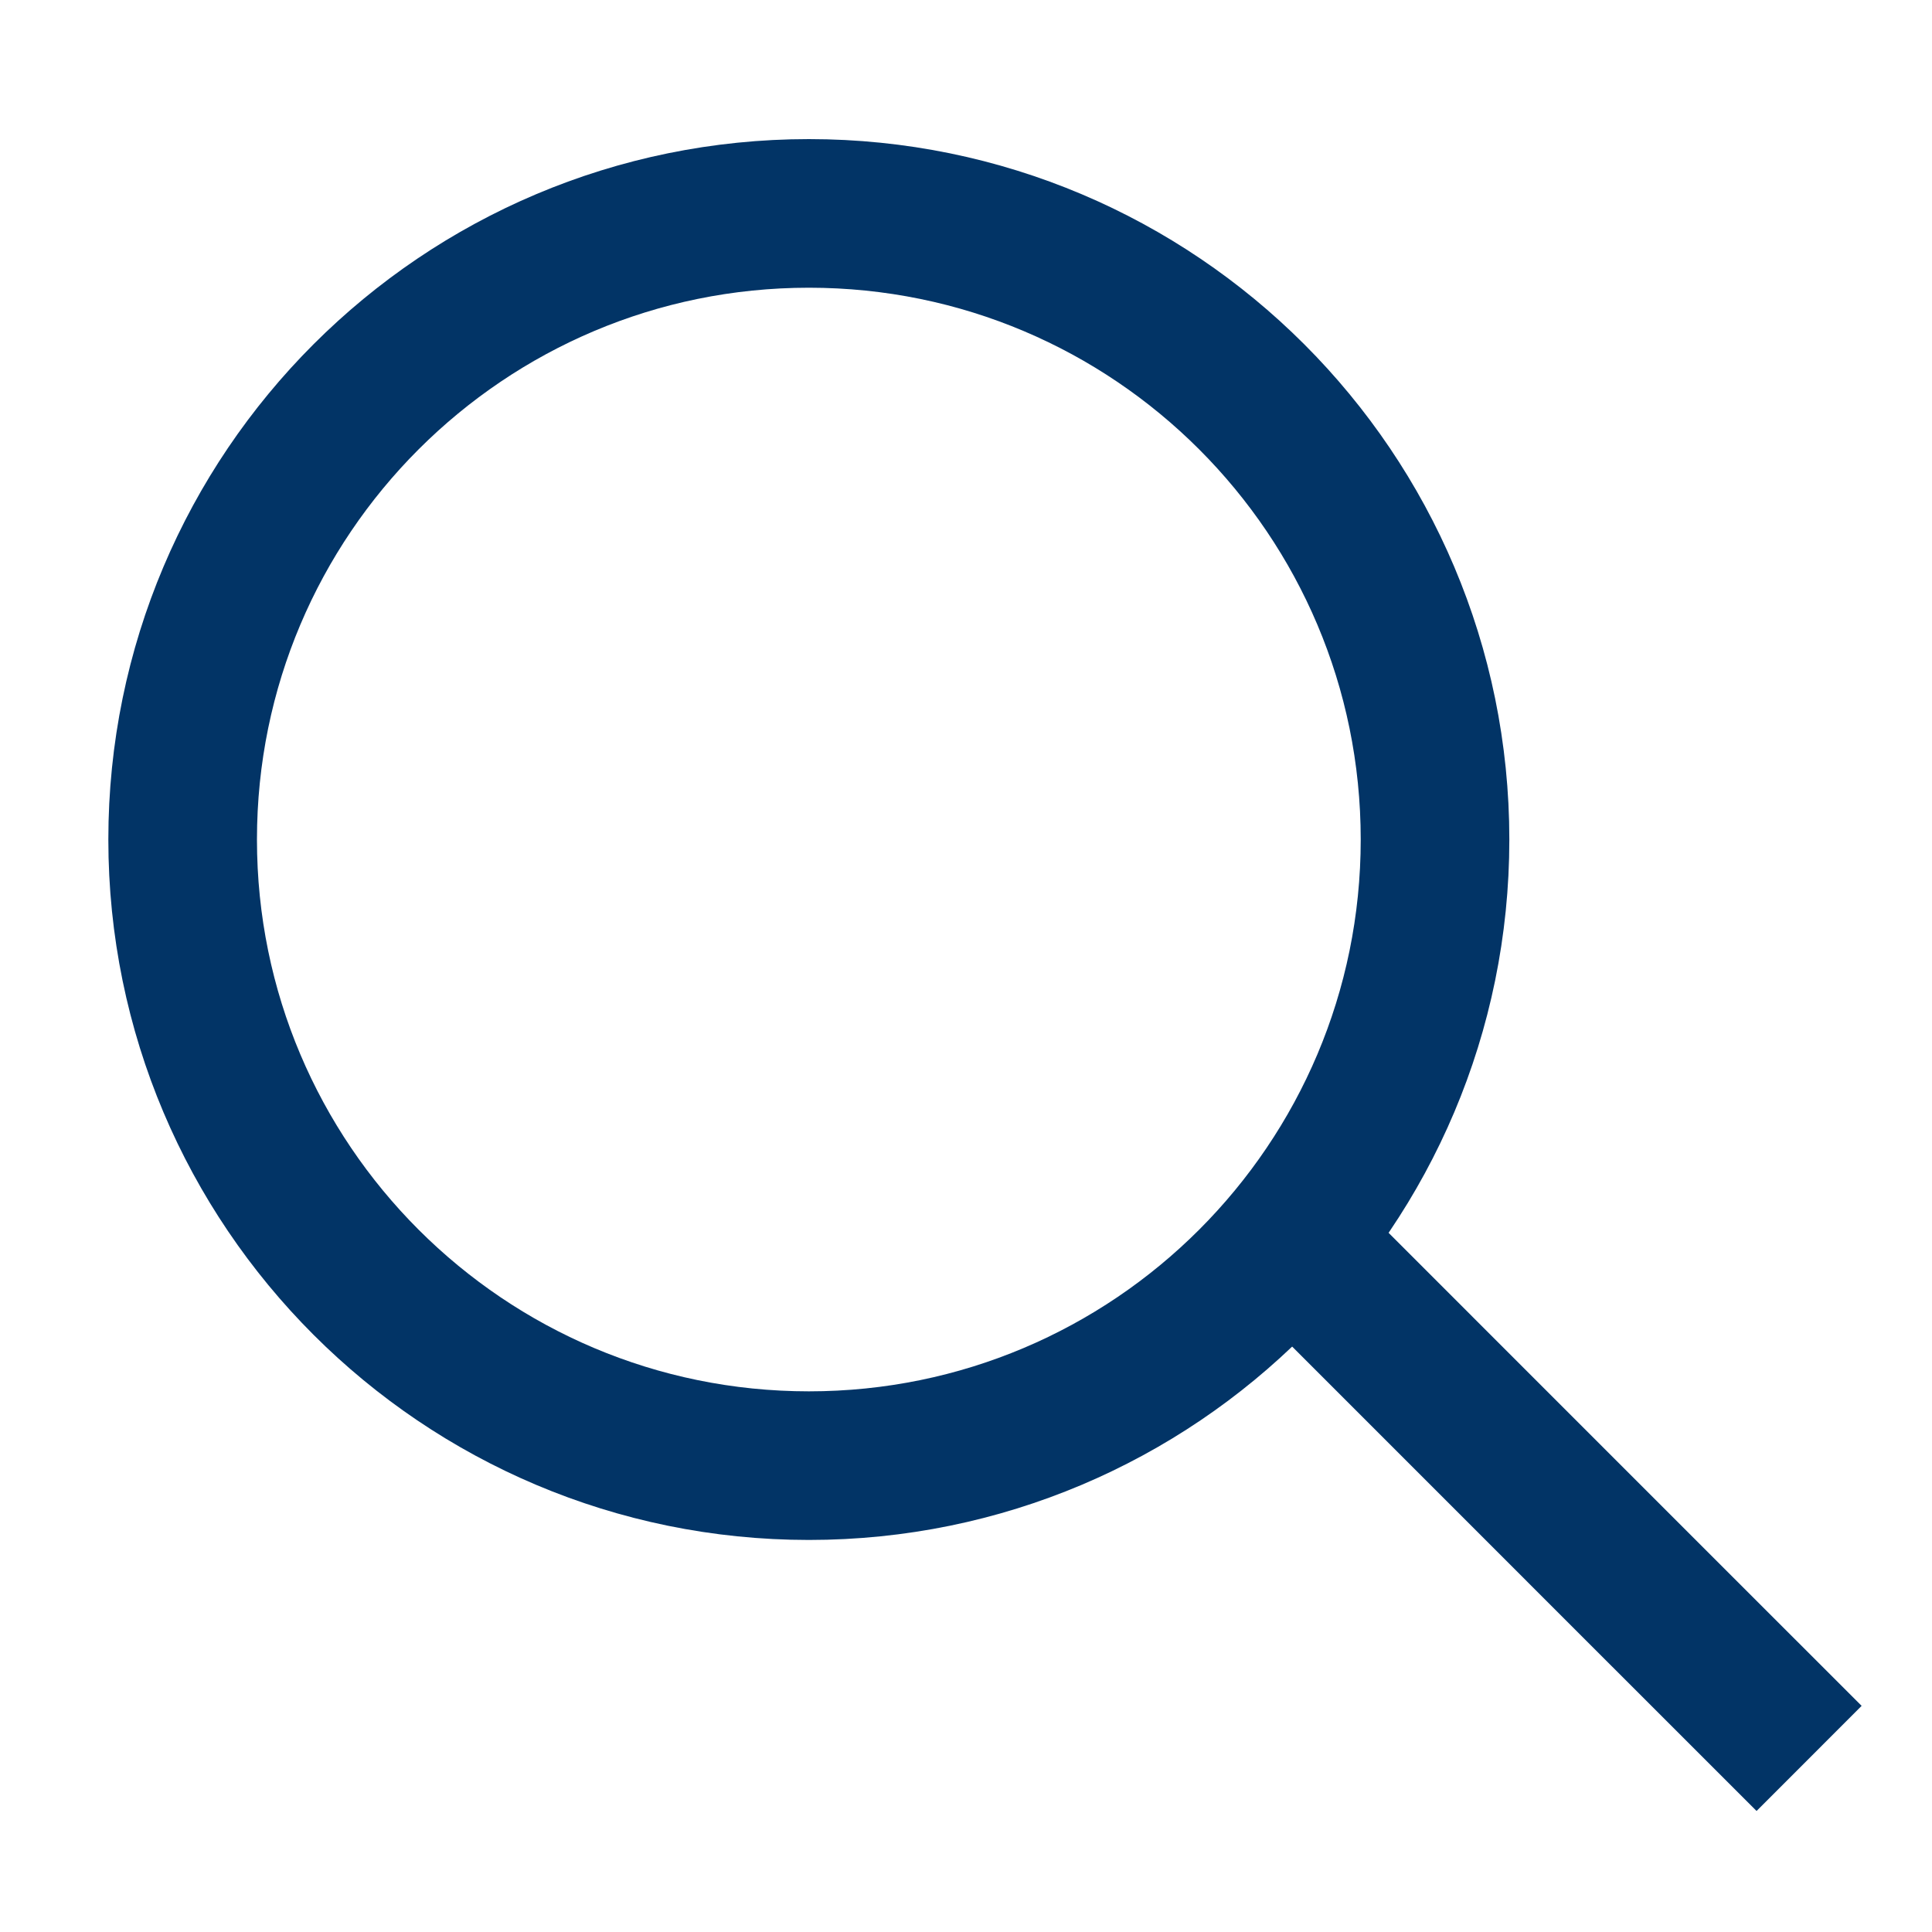 <svg width="13" height="13" viewBox="0 0 13 13" fill="none" xmlns="http://www.w3.org/2000/svg">
<path d="M8.616 8.275C10.312 9.972 12.173 11.832 12.173 11.832" stroke="#023466" stroke-miterlimit="10"/>
<path d="M5.443 9.862C7.77 9.862 9.656 7.976 9.656 5.649C9.656 3.322 7.77 1.436 5.443 1.436C3.116 1.436 1.229 3.322 1.229 5.649C1.229 7.976 3.116 9.862 5.443 9.862Z" stroke="#023466" stroke-miterlimit="10"/>
</svg>
